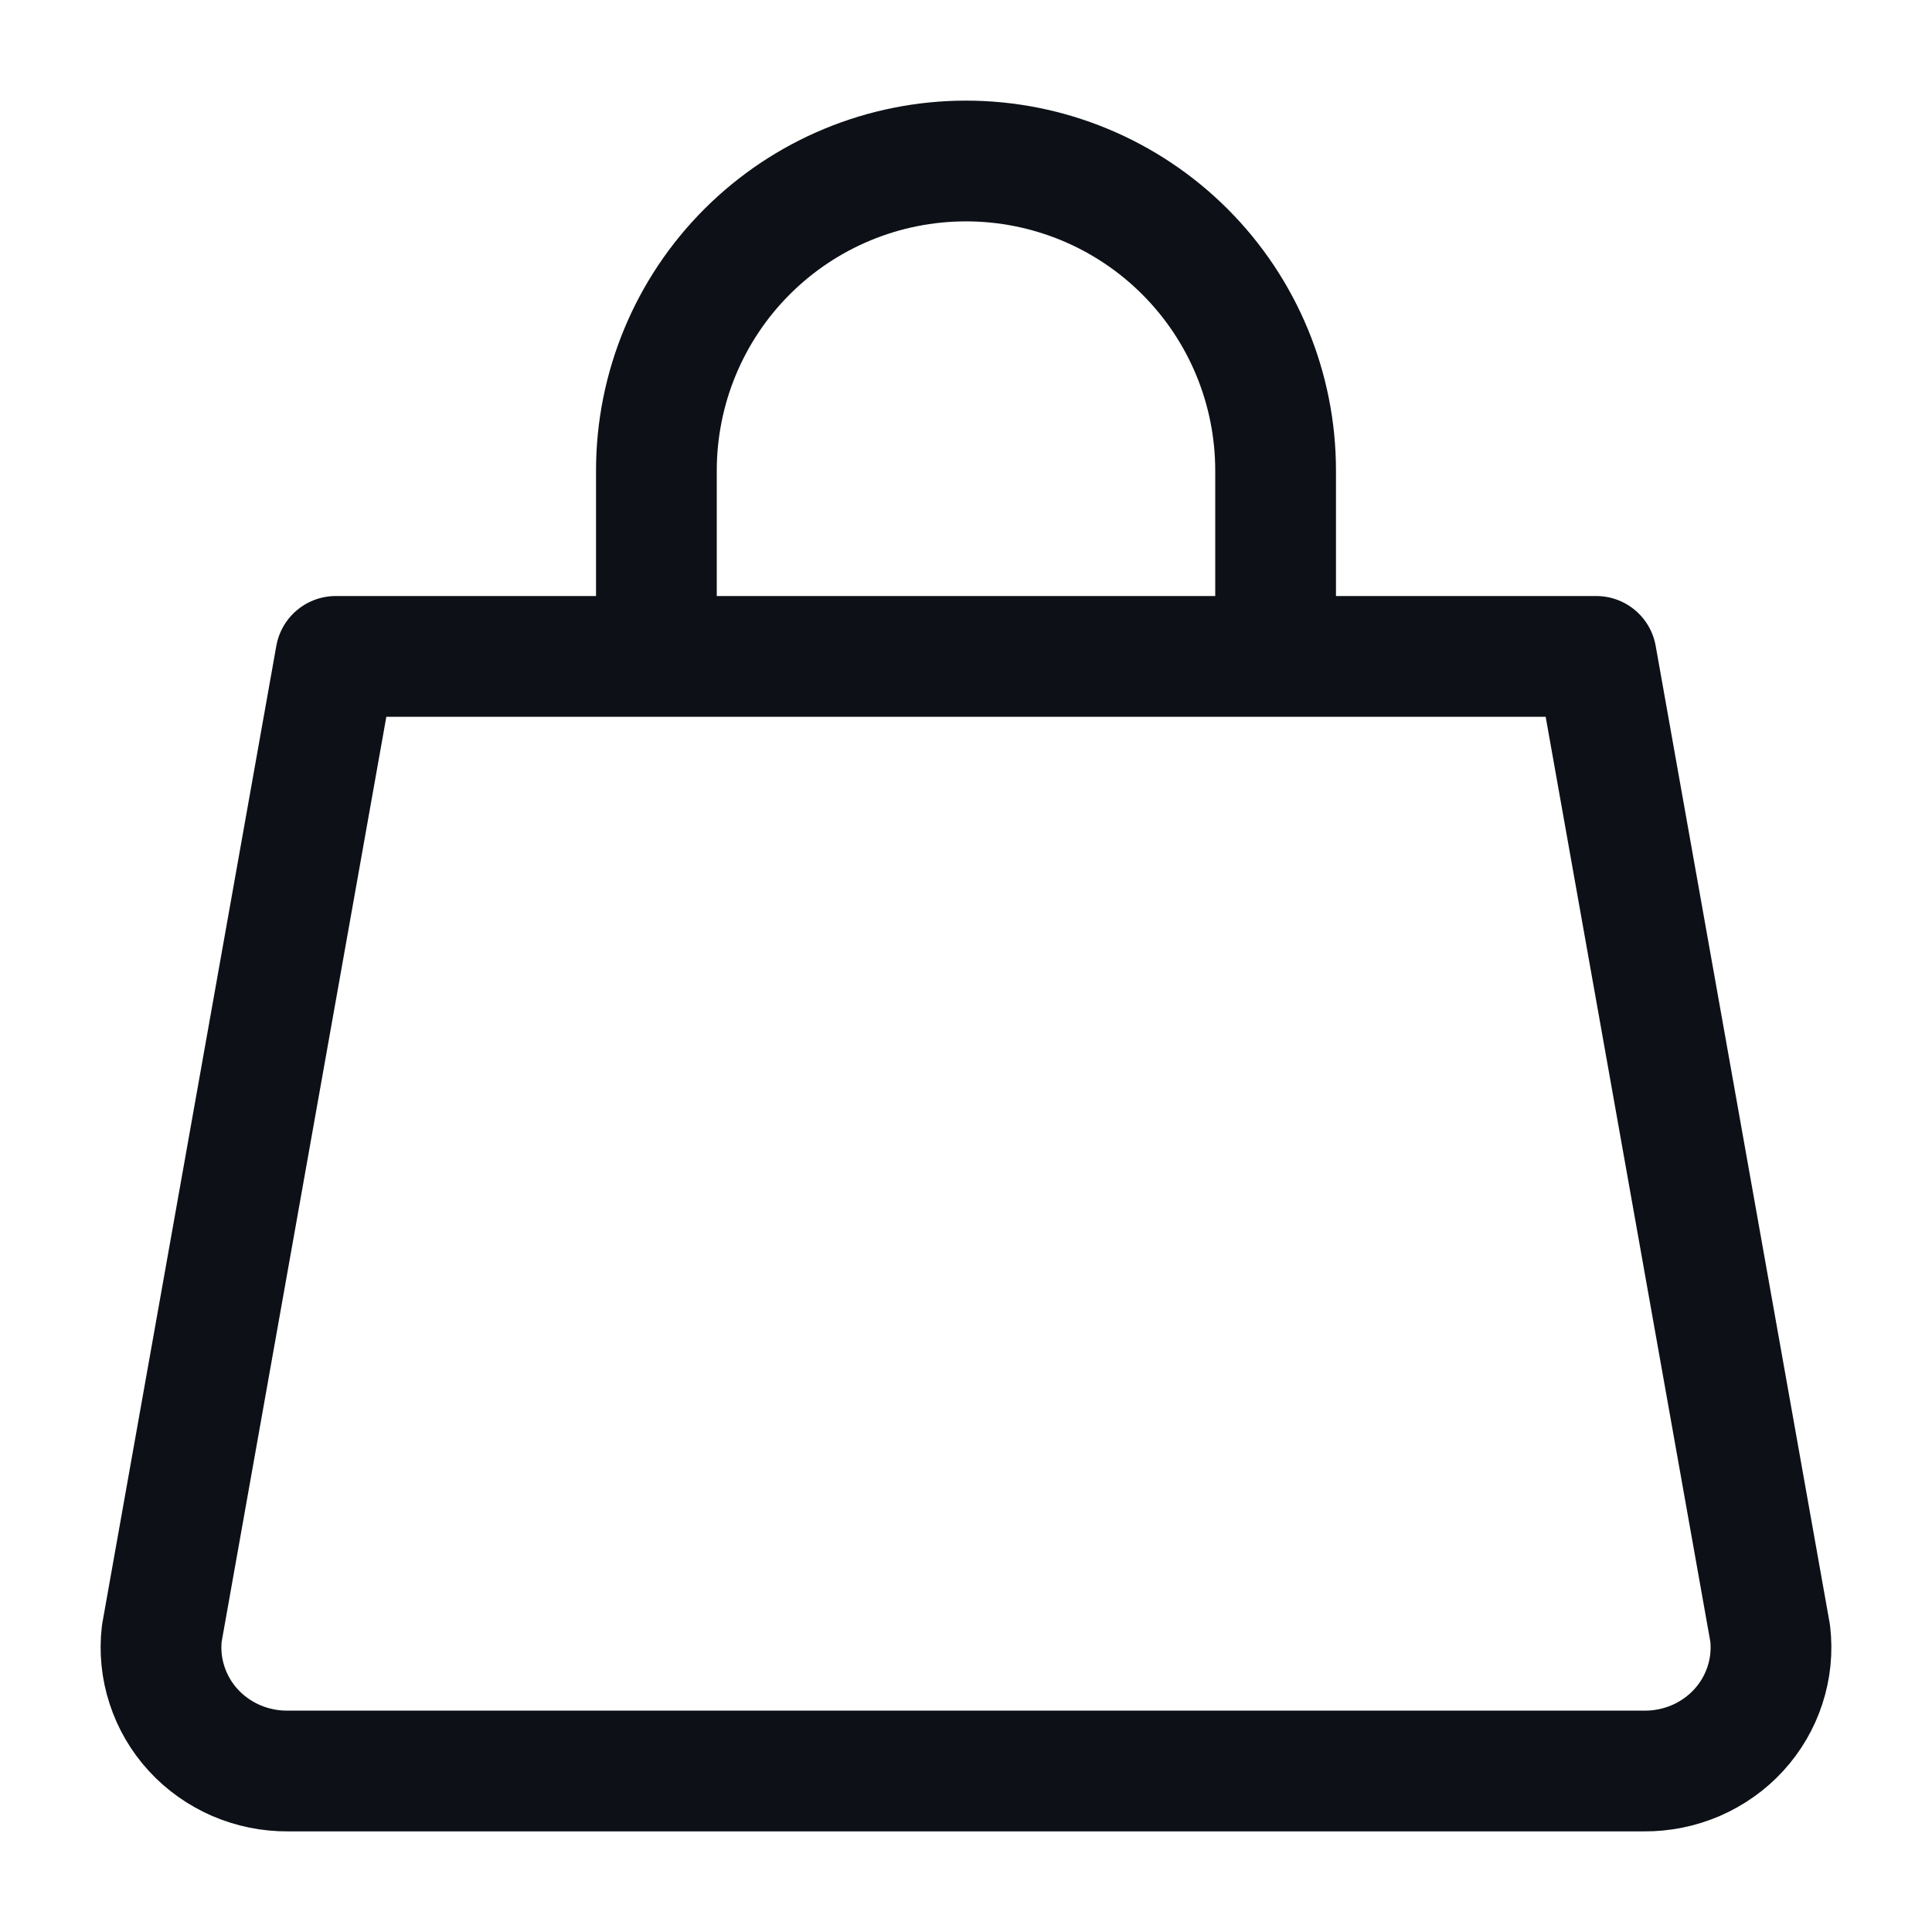 <svg width="24" height="24" viewBox="0 0 24 24" fill="none" xmlns="http://www.w3.org/2000/svg">
<path d="M8.154 8.154V5.846C8.154 4.826 8.559 3.848 9.28 3.127C10.002 2.405 10.98 2 12 2C13.02 2 13.998 2.405 14.72 3.127C15.441 3.848 15.846 4.826 15.846 5.846V8.154M21.99 20.292C22.015 20.508 21.993 20.727 21.925 20.934C21.858 21.14 21.747 21.331 21.599 21.492C21.451 21.654 21.269 21.782 21.067 21.87C20.864 21.957 20.645 22.002 20.424 22H3.576C3.354 22.002 3.136 21.957 2.933 21.87C2.731 21.782 2.549 21.654 2.401 21.492C2.253 21.331 2.142 21.14 2.075 20.934C2.007 20.727 1.985 20.508 2.01 20.292L4.171 8.154H19.829L21.99 20.292Z" stroke="#0D1117" stroke-width="1.5" stroke-linecap="round" stroke-linejoin="round"/>
</svg>

